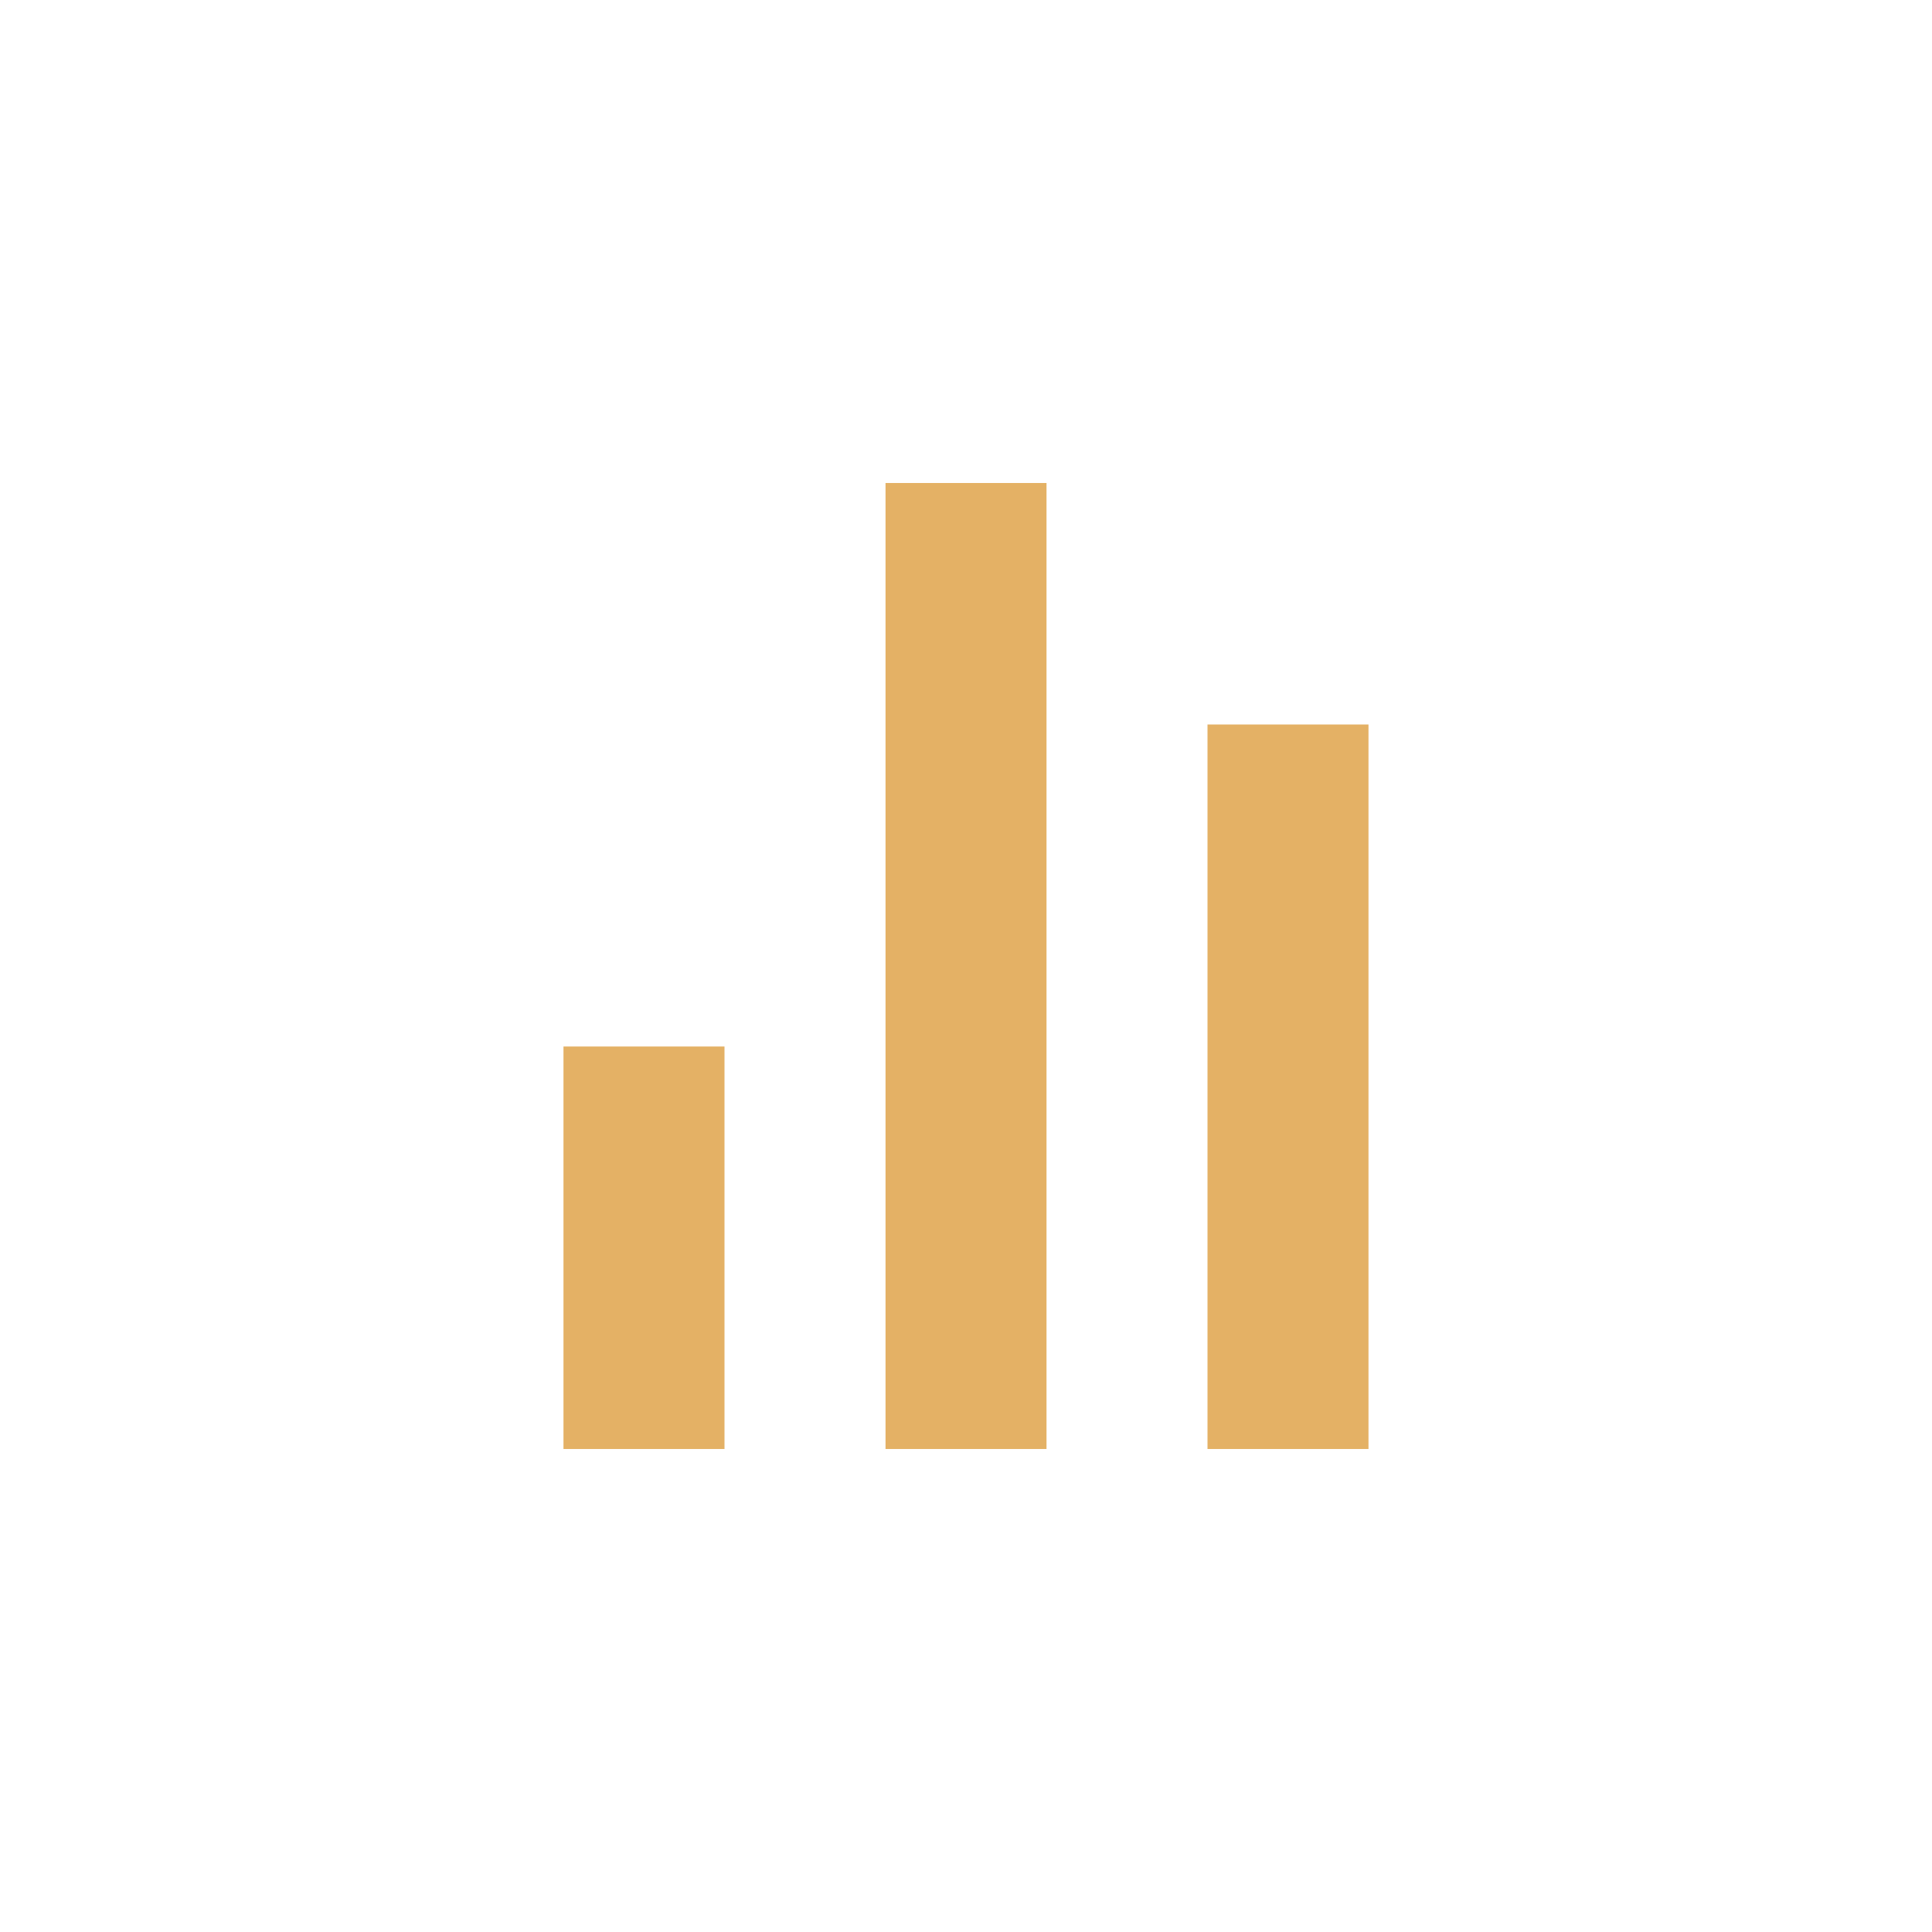 <?xml version="1.0" encoding="UTF-8"?> <svg xmlns="http://www.w3.org/2000/svg" width="58" height="58" viewBox="0 0 58 58" fill="none"><path d="M26.584 14.5H31.417V43.5H26.584V14.5Z" fill="#E4B165"></path><path d="M16.916 31.417H21.75V43.5H16.916V31.417Z" fill="#E4B165"></path><path d="M36.25 21.75H41.083V43.5H36.25V21.75Z" fill="#E4B165"></path></svg> 